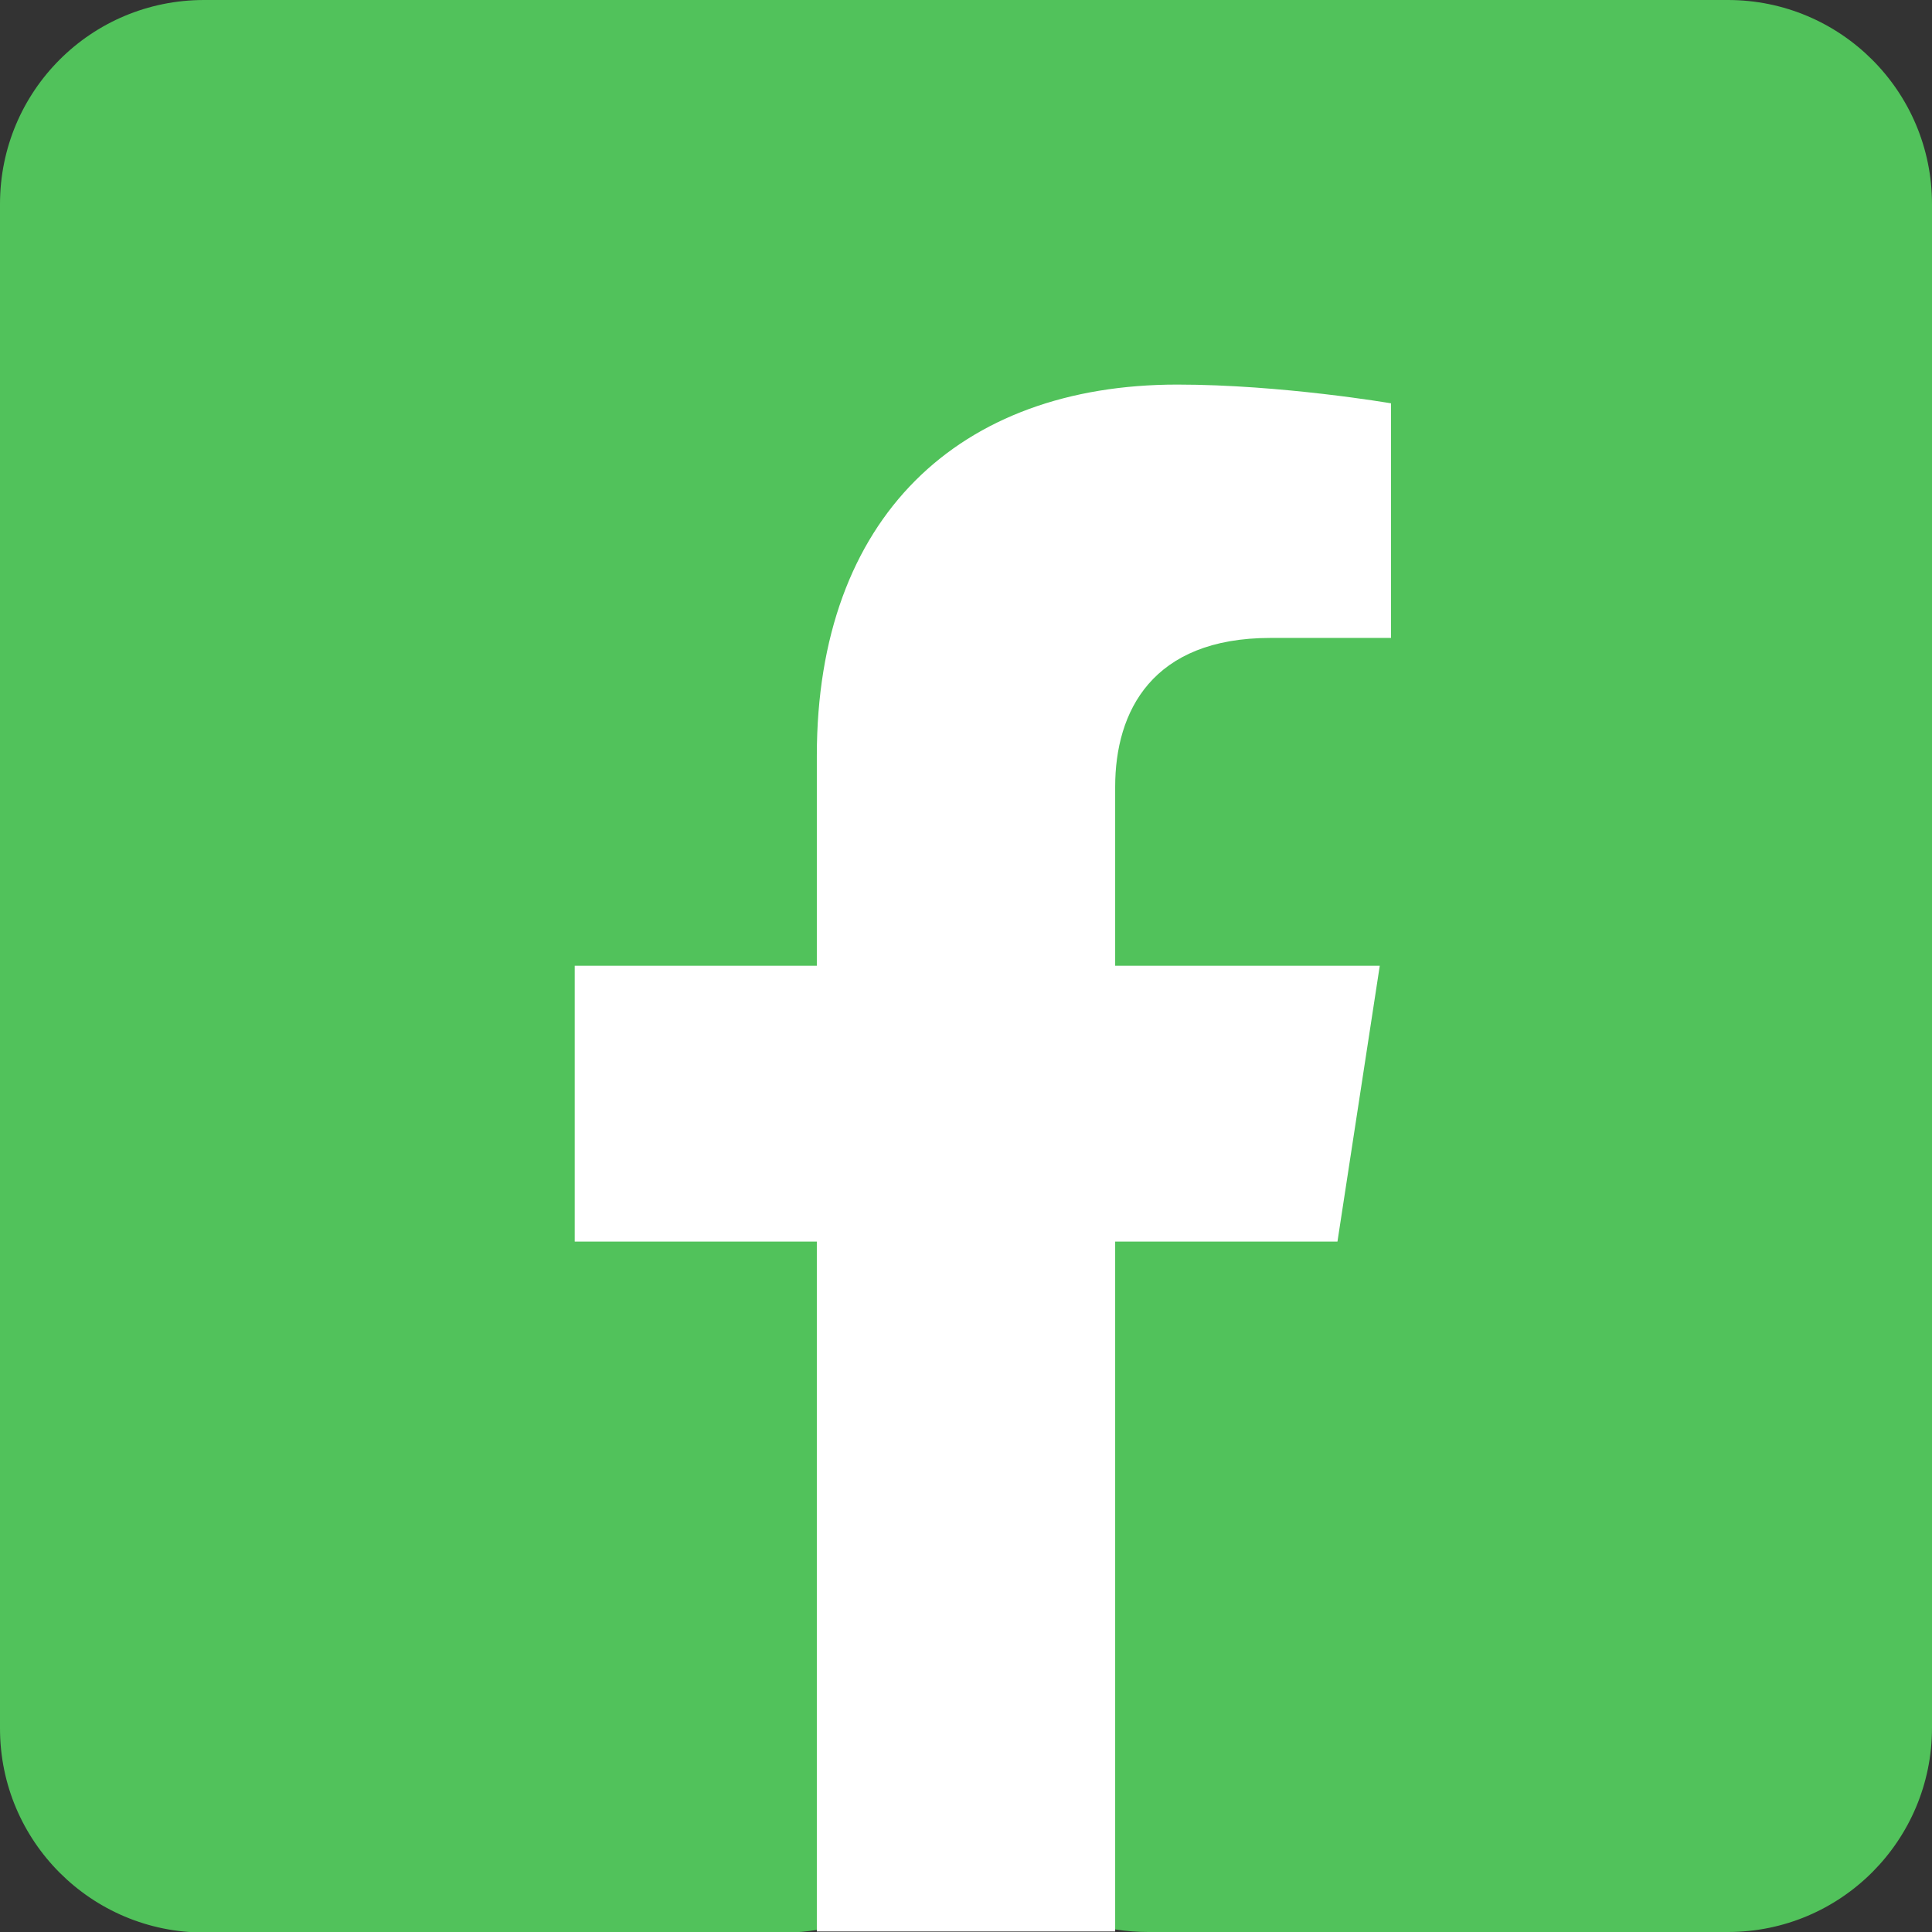 <?xml version="1.0" encoding="UTF-8"?>
<svg id="Layer_1" data-name="Layer 1" xmlns="http://www.w3.org/2000/svg" viewBox="0 0 36.07 36.07">
  <rect x="0" y="0" width="36.07" height="36.07" fill="#333333" stroke="none"/>
  <defs>
    <style>
      .cls-1 {
        fill: #51c25b;
      }

      .cls-1, .cls-2 {
        stroke-width: 0px;
      }

      .cls-2 {
        fill: #fff;
      }
    </style>
  </defs>
  <path class="cls-1" d="m32.26,36.07h-10.82c-.41,0-.81-.06-1.19-.19l-1.01-.33c-.78-.26-1.62-.26-2.4,0l-.98.33c-.39.13-.79.2-1.2.2H3.81c-2.1,0-3.81-1.7-3.81-3.81V3.81C0,1.7,1.7,0,3.81,0h28.45c2.1,0,3.81,1.7,3.81,3.81v28.45c0,2.1-1.7,3.81-3.81,3.81Z"/>
  <path class="cls-2" d="m15.25,14.11v3.92h-4.52v5.15h4.52v12.88h5.57v-12.88h4.15l.79-5.15h-4.94v-3.34c0-1.41.69-2.78,2.9-2.78h2.25v-4.38s-2.04-.35-3.99-.35c-4.07,0-6.73,2.47-6.73,6.93Z"/>
</svg>